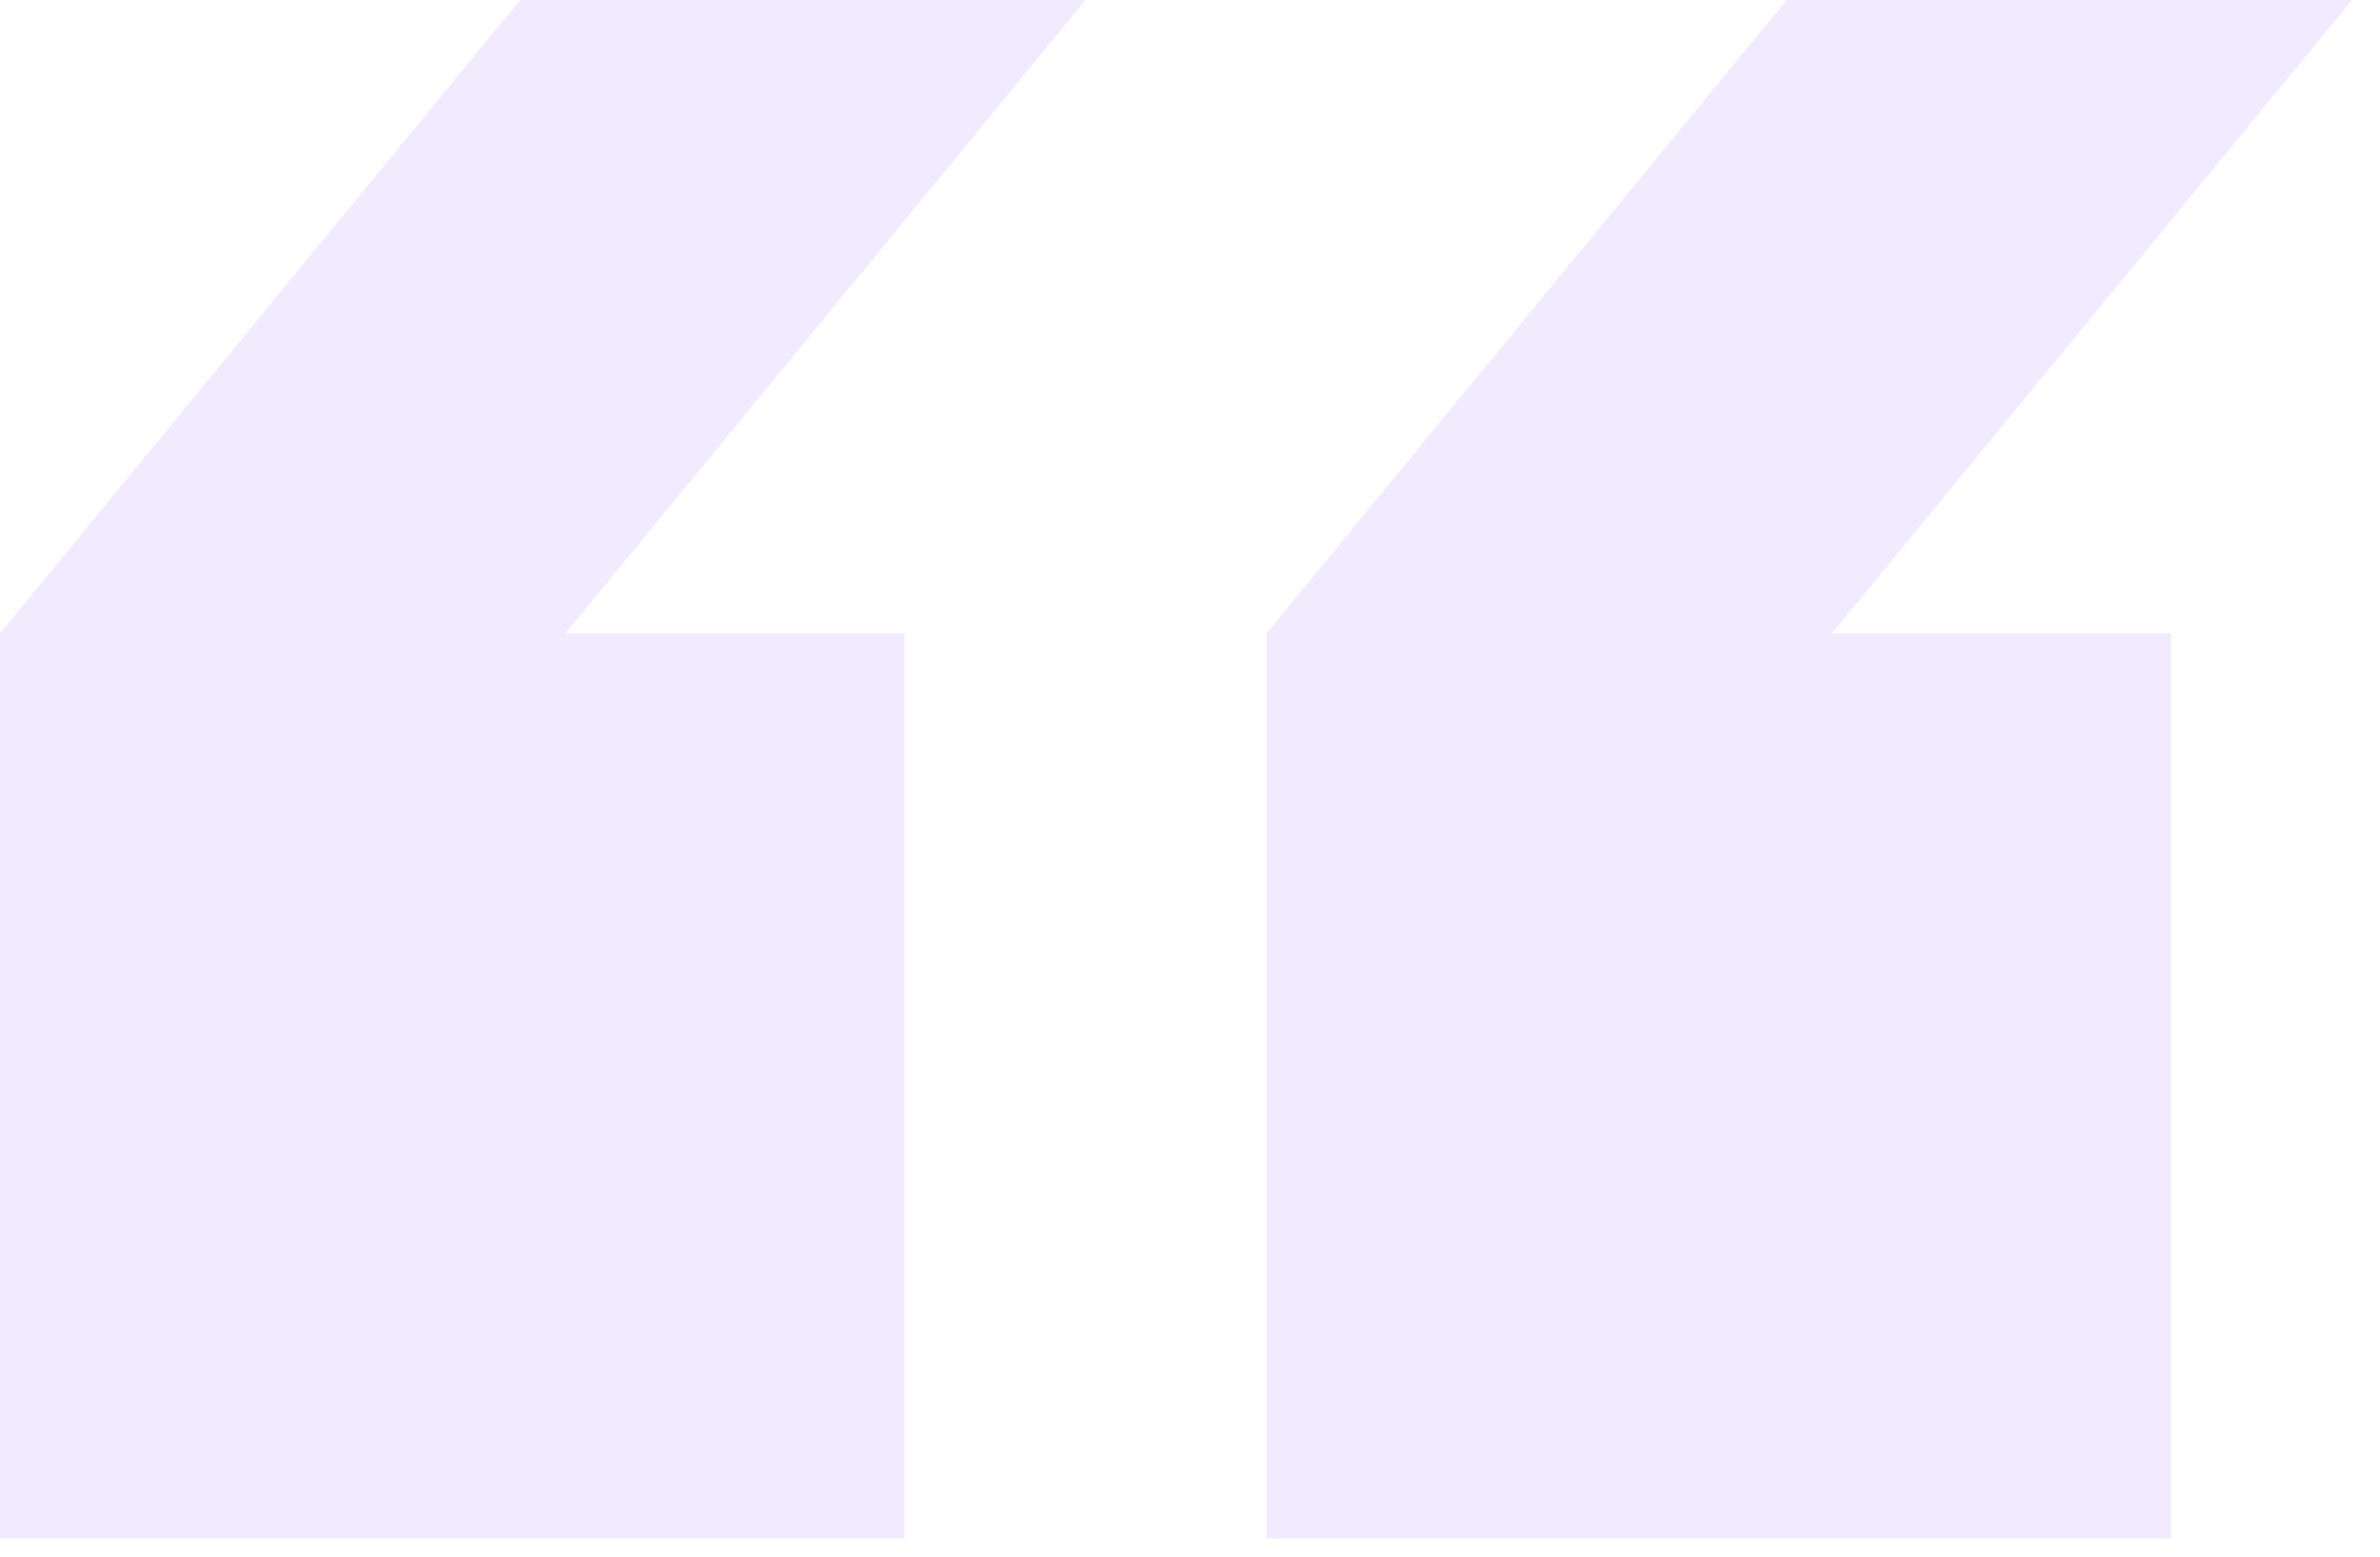 <svg width="26" height="17" viewBox="0 0 26 17" fill="none" xmlns="http://www.w3.org/2000/svg">
    <path opacity="0.8"
        d="M23.718 6.918V16.8H13.835V6.918L19.518 0H25.694L20.012 6.918H23.718ZM9.882 6.918V16.8H0V6.918L5.682 0H11.859L6.176 6.918H9.882Z"
        fill="#EFE5FF" />
</svg>